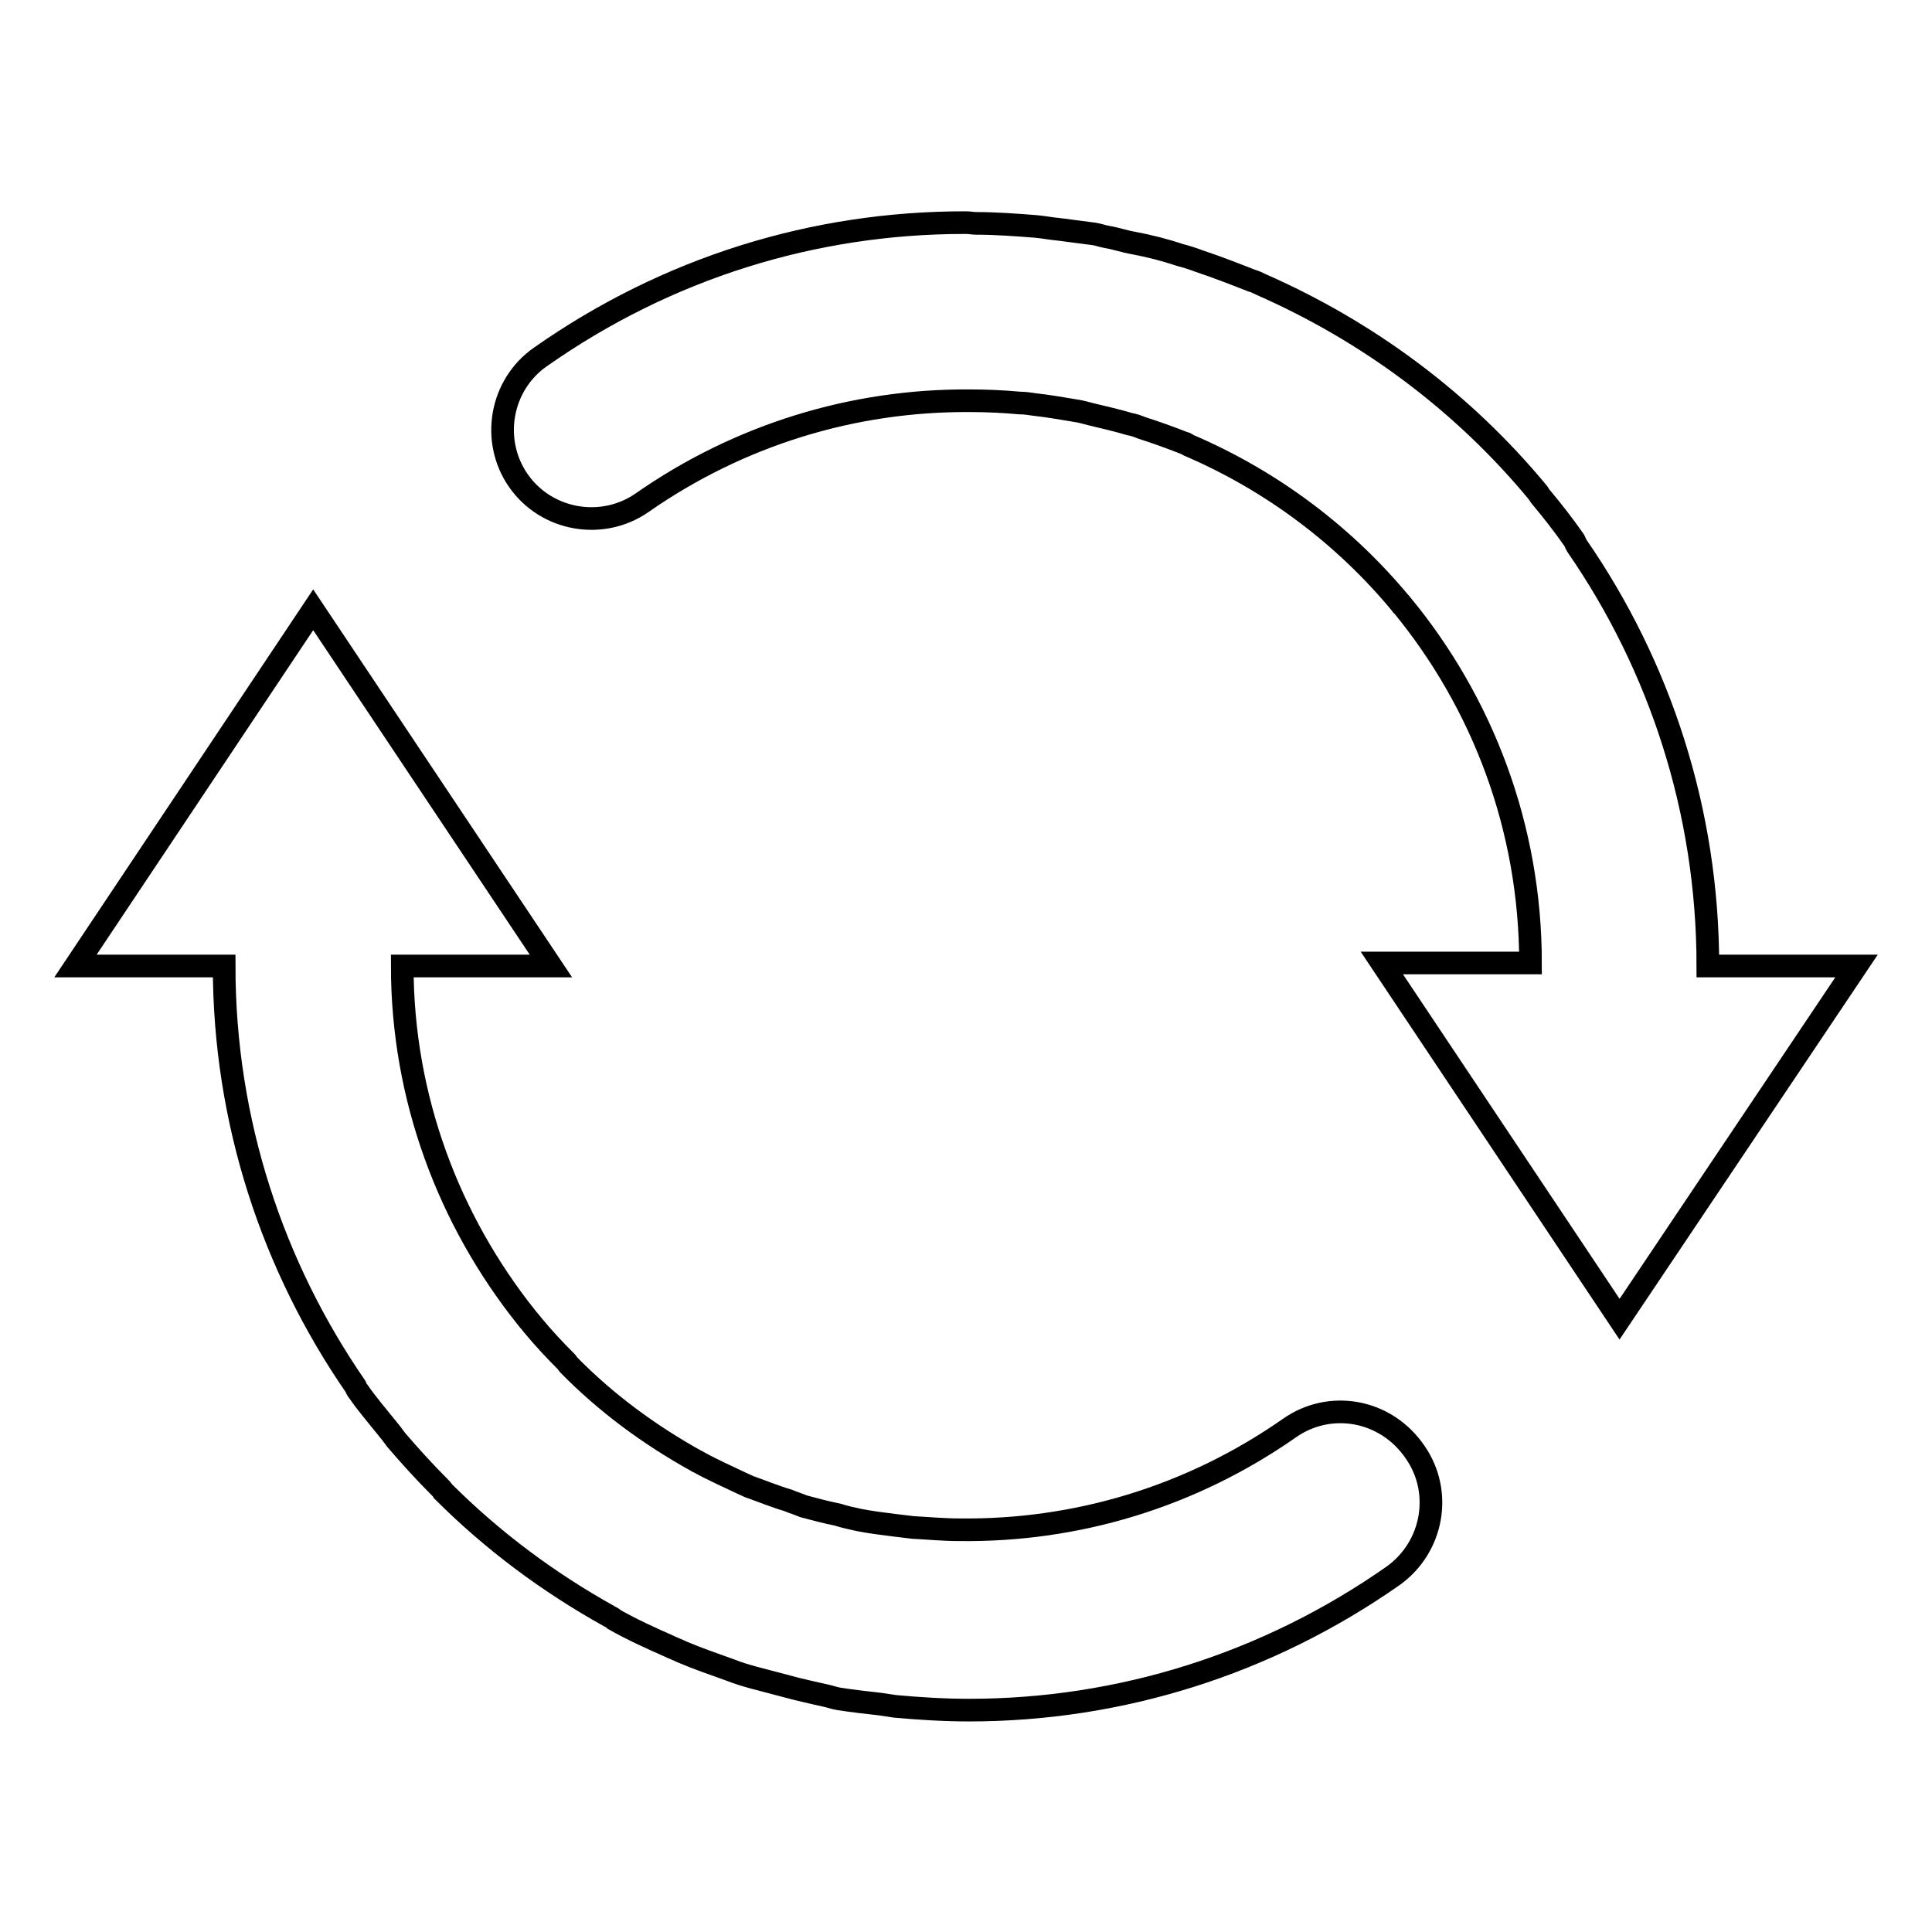<?xml version="1.0" encoding="utf-8"?>
<!-- Svg Vector Icons : http://www.onlinewebfonts.com/icon -->
<!DOCTYPE svg PUBLIC "-//W3C//DTD SVG 1.1//EN" "http://www.w3.org/Graphics/SVG/1.1/DTD/svg11.dtd">
<svg version="1.1" xmlns="http://www.w3.org/2000/svg" xmlns:xlink="http://www.w3.org/1999/xlink" x="0px" y="0px" viewBox="0 0 256 256" enable-background="new 0 0 256 256" xml:space="preserve">
<g><g><path stroke-width="3" fill-opacity="0" stroke="#000000"  d="M170.9,189.2c-13,9.1-28.2,13.7-43.8,13.5c-2.1,0-4.1-0.2-6.1-0.3c-0.8-0.1-1.6-0.2-2.5-0.3c-1.6-0.2-3.2-0.4-4.7-0.7c-0.9-0.2-1.9-0.4-2.8-0.7c-1.5-0.3-3-0.7-4.5-1.1c-0.7-0.3-1.4-0.5-2.1-0.8c-1.7-0.5-3.4-1.2-5.1-1.8c-0.4-0.2-0.7-0.3-1.1-0.5c-1.9-0.9-3.9-1.8-5.7-2.8c-0.1,0-0.2-0.1-0.2-0.1c-6.3-3.5-12-7.7-17-12.8c-0.1-0.1-0.1-0.2-0.2-0.3c-1.6-1.6-3.1-3.2-4.5-4.9c-0.3-0.4-0.6-0.7-0.9-1.1c-10.2-12.8-16.4-29-16.4-46.5H73L41.5,80.8L10,128h19.7c0,20.7,6.5,39.9,17.4,55.7c0.1,0.2,0.2,0.5,0.4,0.7c1.1,1.6,2.4,3.1,3.6,4.6c0.5,0.6,0.9,1.1,1.4,1.8c1.8,2.1,3.7,4.2,5.7,6.2c0.2,0.2,0.4,0.4,0.5,0.6c6.6,6.6,14,12.1,22.1,16.6c0.2,0.1,0.4,0.2,0.6,0.4c2.3,1.3,4.7,2.4,7.2,3.5c0.6,0.3,1.2,0.5,1.8,0.8c2.1,0.9,4.2,1.6,6.4,2.4c1,0.4,2,0.7,3.1,1c1.9,0.5,3.8,1,5.7,1.5c1.3,0.3,2.5,0.6,3.9,0.9c0.5,0.1,1,0.3,1.6,0.4c1.9,0.3,3.7,0.5,5.5,0.7c0.7,0.1,1.3,0.2,2,0.3c3.3,0.3,6.6,0.5,9.8,0.5c20,0,39.5-6.1,56.2-17.8c5.3-3.8,6.6-11.1,2.9-16.4C183.6,186.7,176.2,185.5,170.9,189.2 M226.3,128c0-20.6-6.4-39.8-17.3-55.6c-0.2-0.3-0.3-0.6-0.4-0.8c-1.4-2-2.8-3.8-4.3-5.6c-0.2-0.2-0.3-0.4-0.5-0.7c-10-12.1-22.6-21.4-36.7-27.6c-0.4-0.2-0.8-0.4-1.2-0.5c-2.3-0.9-4.6-1.8-7-2.6c-0.8-0.3-1.7-0.6-2.5-0.8c-2.1-0.7-4.1-1.2-6.2-1.6c-1.2-0.2-2.3-0.6-3.5-0.8c-0.6-0.1-1.1-0.3-1.7-0.4c-1.5-0.2-3.1-0.4-4.6-0.6c-1.1-0.1-2.1-0.3-3.2-0.4c-2.6-0.2-5.2-0.4-7.8-0.4c-0.5,0-0.9-0.1-1.4-0.1c-0.1,0-0.2,0-0.2,0c-20,0-39.4,6-56.2,17.8c-5.3,3.7-6.6,11.1-2.9,16.4c3.7,5.3,11.1,6.6,16.4,2.9c12.9-9,28-13.6,43.4-13.5c2.2,0,4.4,0.1,6.6,0.3c0.7,0,1.3,0.1,2,0.2c1.8,0.2,3.5,0.5,5.3,0.8c0.7,0.1,1.5,0.3,2.2,0.5c1.7,0.4,3.4,0.8,5.1,1.3c0.6,0.1,1.1,0.3,1.6,0.5c1.9,0.6,3.8,1.3,5.6,2c0.2,0,0.4,0.2,0.6,0.3c11,4.7,20.7,12,28.2,21.1c0,0,0,0.1,0.1,0.1c10.6,12.9,17,29.4,17,47.4h-19.7l31.5,47.2L246,128H226.3L226.3,128z"/></g></g>
</svg>